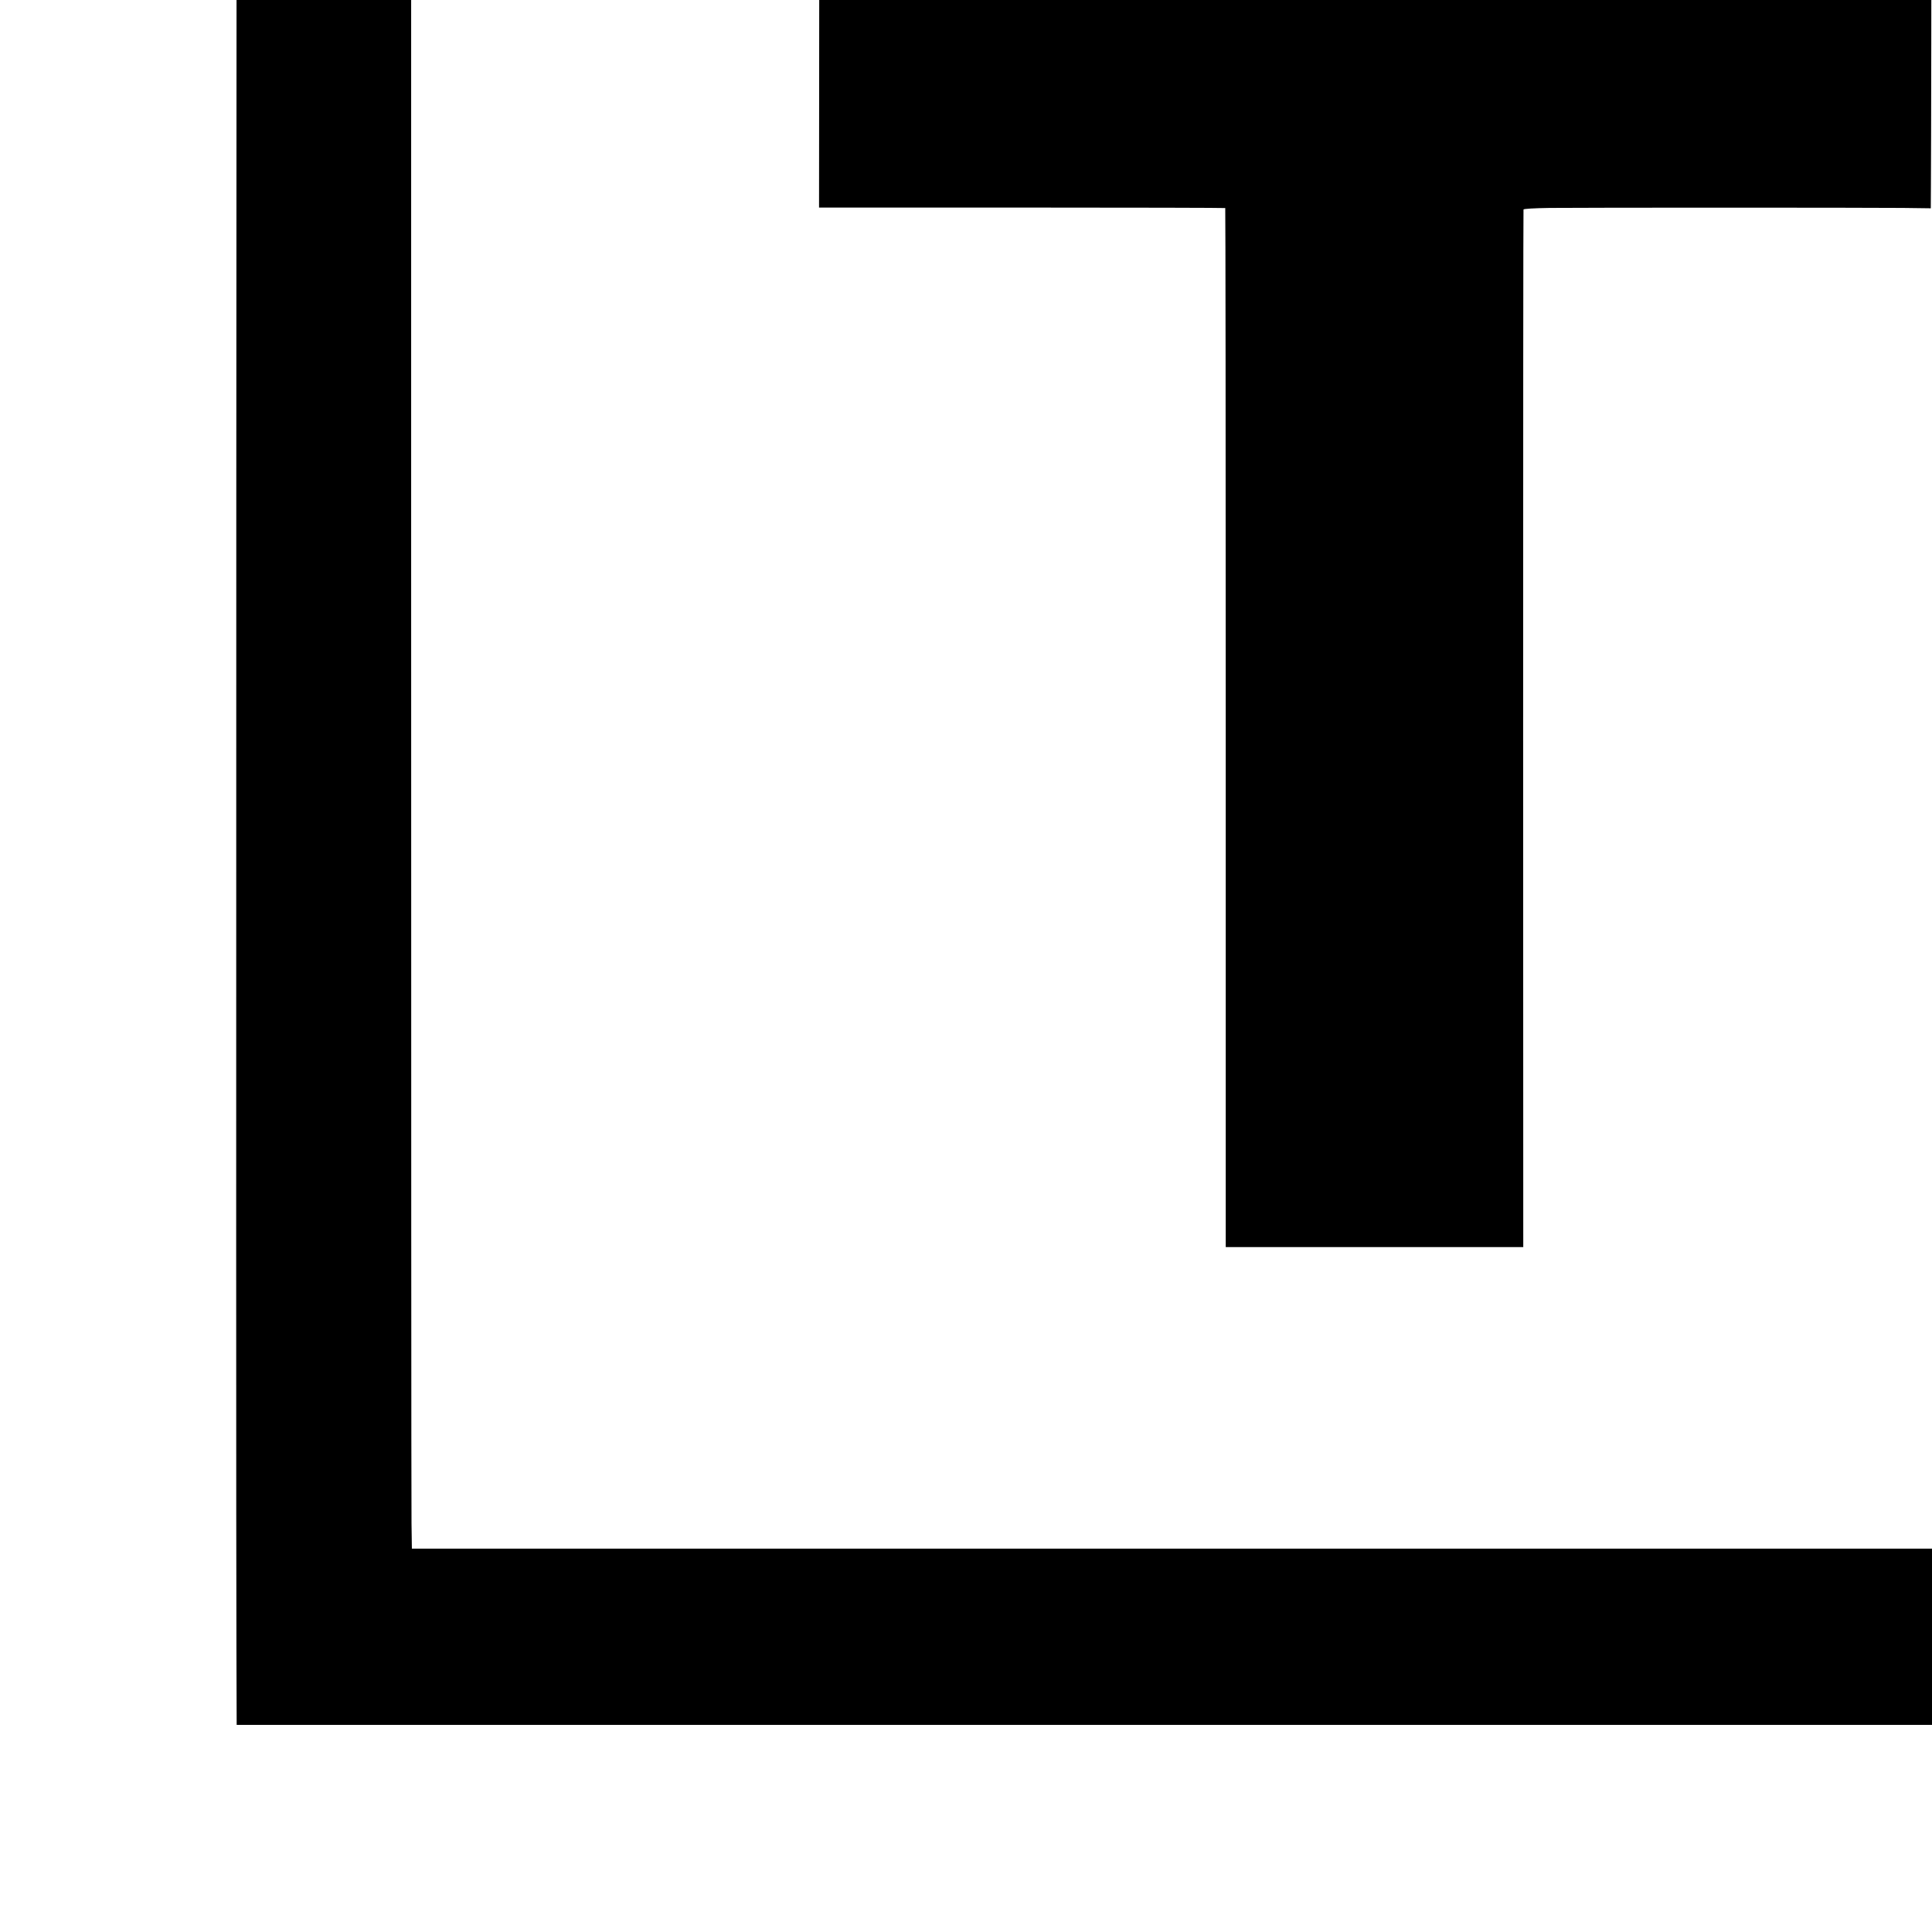 <?xml version="1.0" standalone="no"?>
<!DOCTYPE svg PUBLIC "-//W3C//DTD SVG 20010904//EN"
 "http://www.w3.org/TR/2001/REC-SVG-20010904/DTD/svg10.dtd">
<svg version="1.0" xmlns="http://www.w3.org/2000/svg"
 width="16pt" height="16pt" viewBox="0 0 16 16"
 preserveAspectRatio="xMidYMid meet">
<g transform="translate(0,16) scale(0.001,-0.001)"
fill="#000000" stroke="none">
<path d="M1969 20577 c0 -7 -3 -25 -5 -42 -6 -31 -11 -17015 -6 -18180 l2
-640 9428 0 9427 0 2 9417 c1 5180 -1 9426 -4 9437 -5 19 -138 19 -9424 19
-7160 0 -9419 -3 -9420 -11z m17388 -1440 c4 -5 8 -12659 4 -15362 l-1 -600
-7975 0 -7974 0 -3 210 c-2 115 -3 3704 -3 7975 l0 7765 25 4 c14 3 3121 6
6905 8 3784 2 7215 4 7625 6 937 3 1390 1 1397 -6z"/>
<path d="M6799 16642 c-13 -2 -15 -153 -15 -1182 l-1 -1179 1680 0 c923 0
1681 -2 1684 -4 2 -3 4 -1940 4 -4305 l0 -4300 1232 0 1232 0 -1 4292 c0 2360
1 4296 3 4301 2 6 85 11 216 13 268 3 2614 3 2925 0 l232 -3 1 180 c1 99 2
631 3 1182 l1 1003 -25 1 c-77 2 -9159 4 -9171 1z"/>
</g>
</svg>

